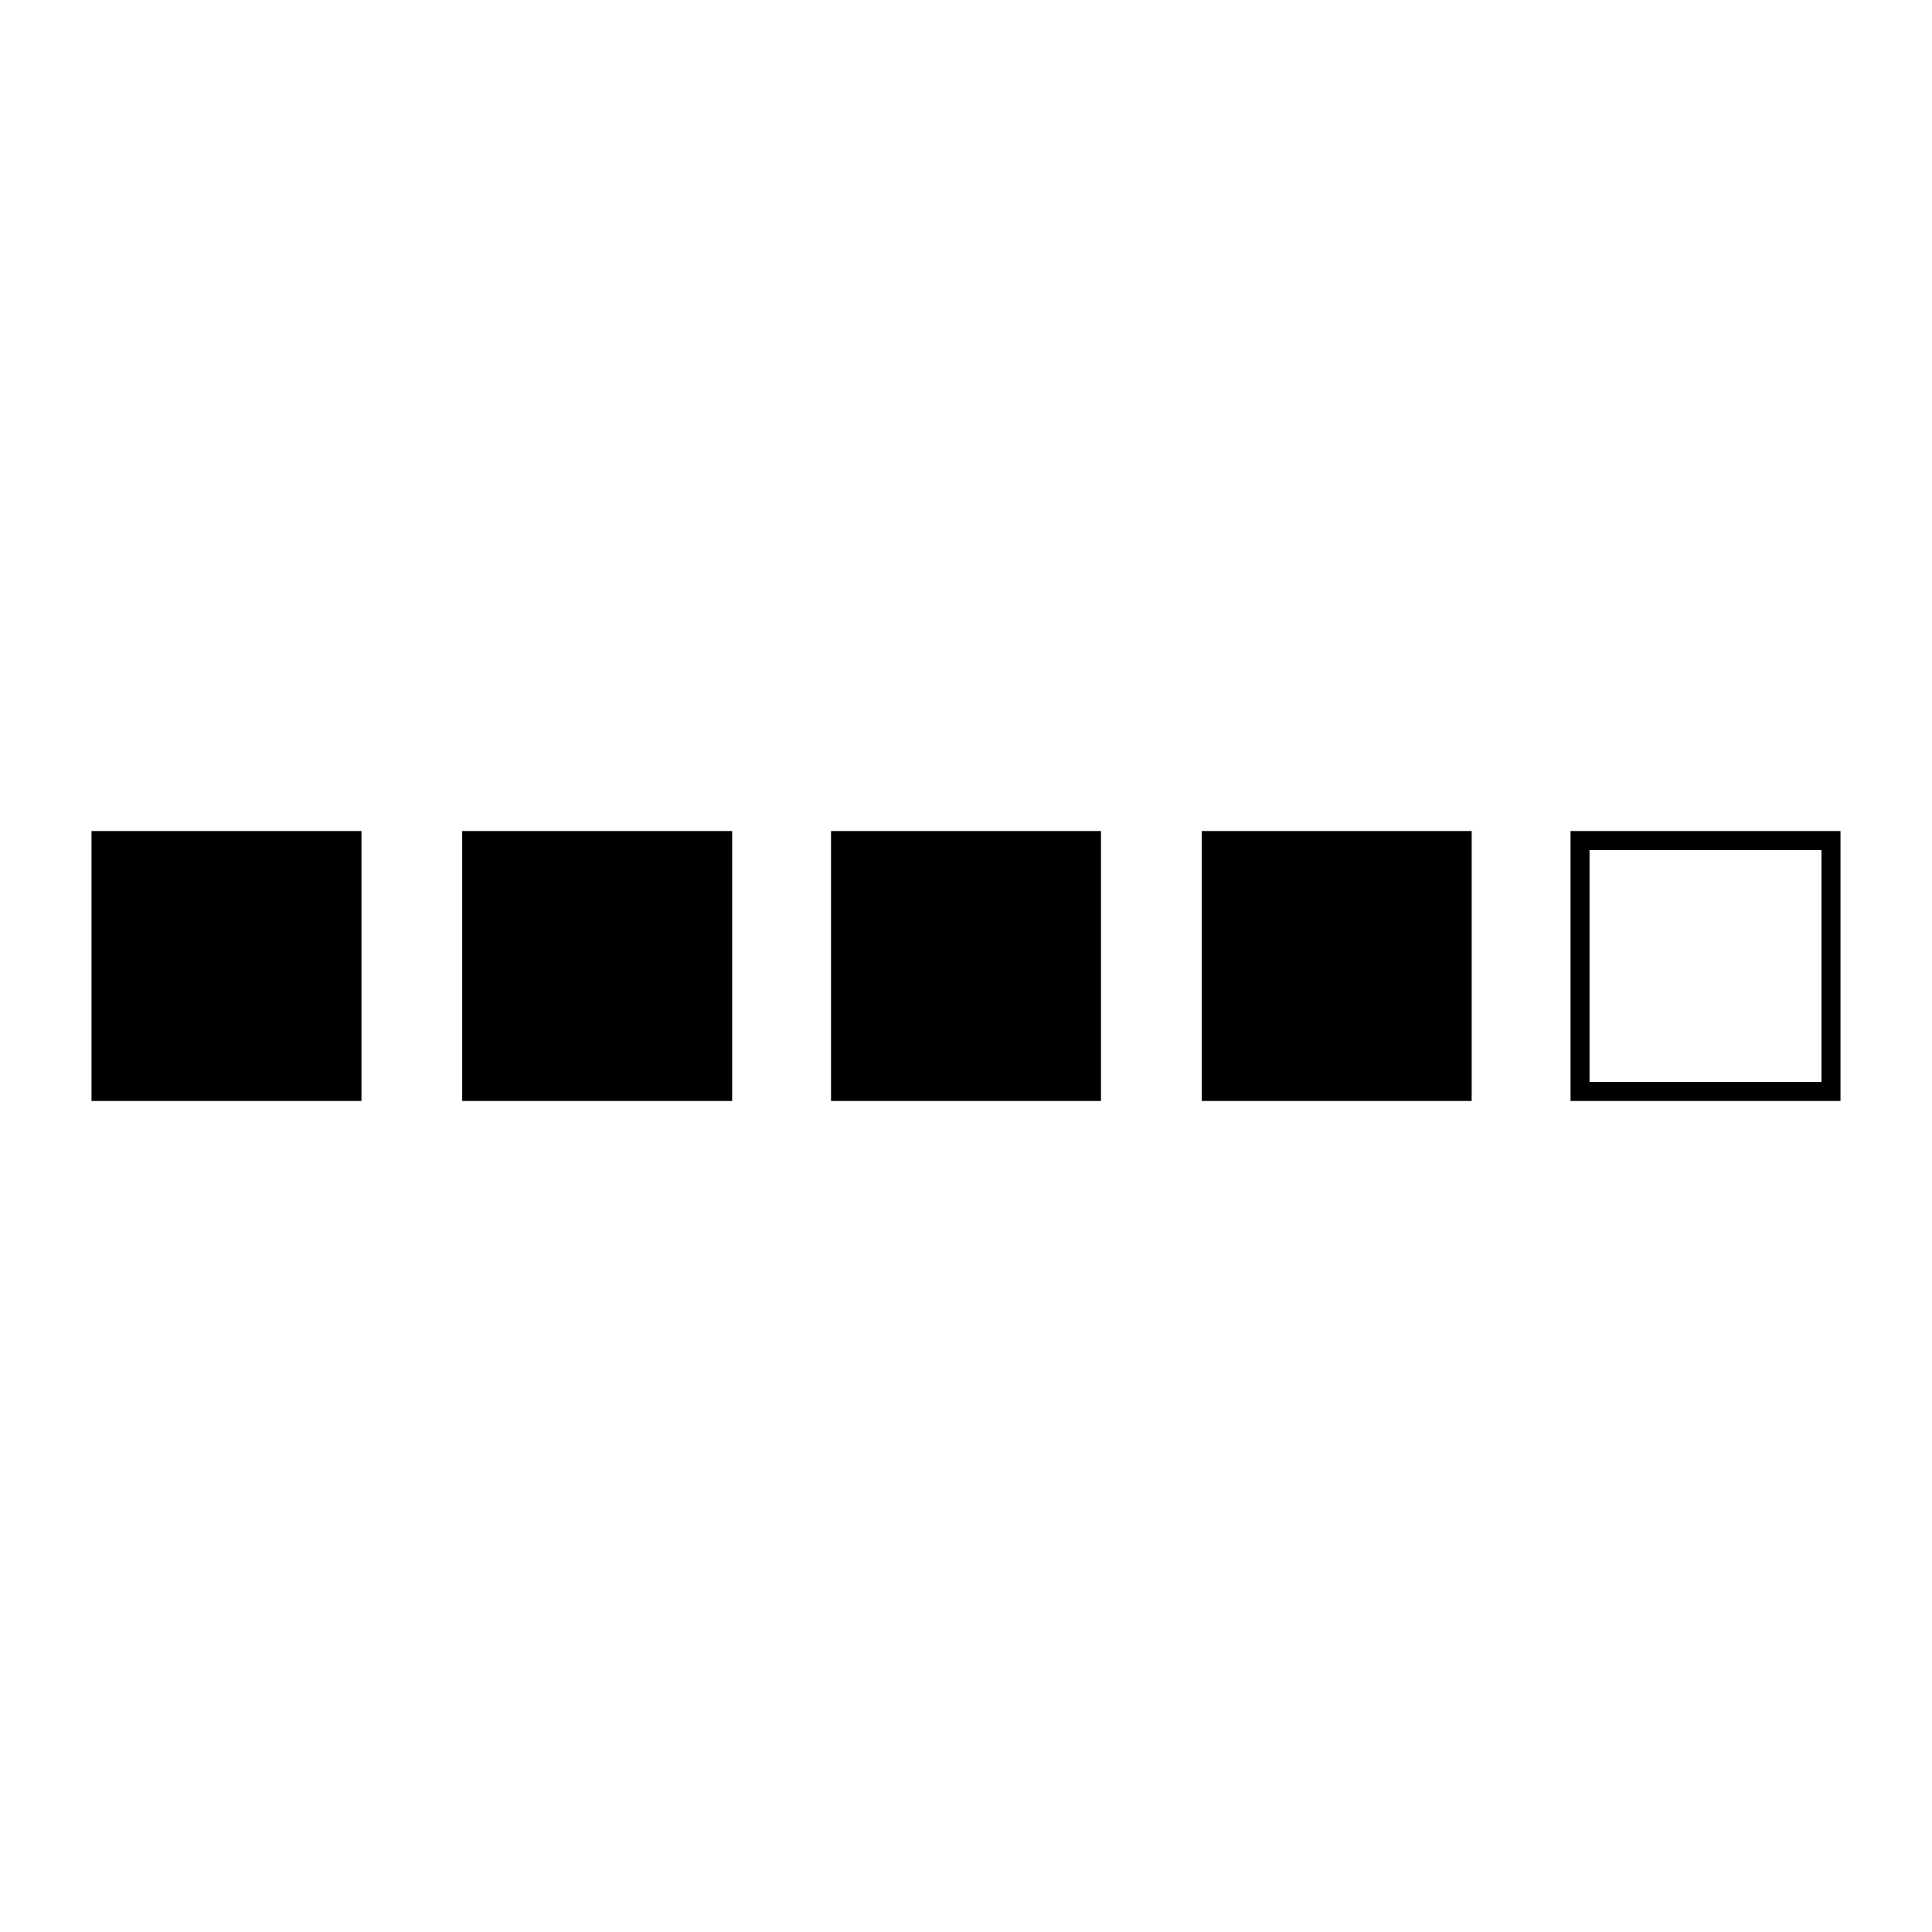 <?xml version="1.0" encoding="UTF-8"?>
<!-- Uploaded to: SVG Repo, www.svgrepo.com, Generator: SVG Repo Mixer Tools -->
<svg fill="#000000" width="800px" height="800px" version="1.1" viewBox="144 144 512 512" xmlns="http://www.w3.org/2000/svg">
 <g>
  <path d="m168.25 364.23h71.539v71.539h-71.539z"/>
  <path d="m266.49 364.23h71.539v71.539h-71.539z"/>
  <path d="m364.23 364.23h71.539v71.539h-71.539z"/>
  <path d="m462.47 364.23h71.539v71.539h-71.539z"/>
  <path d="m560.21 364.23v71.539l71.539 0.004v-71.543zm66.5 66.504h-61.465v-61.465h61.465z"/>
 </g>
</svg>